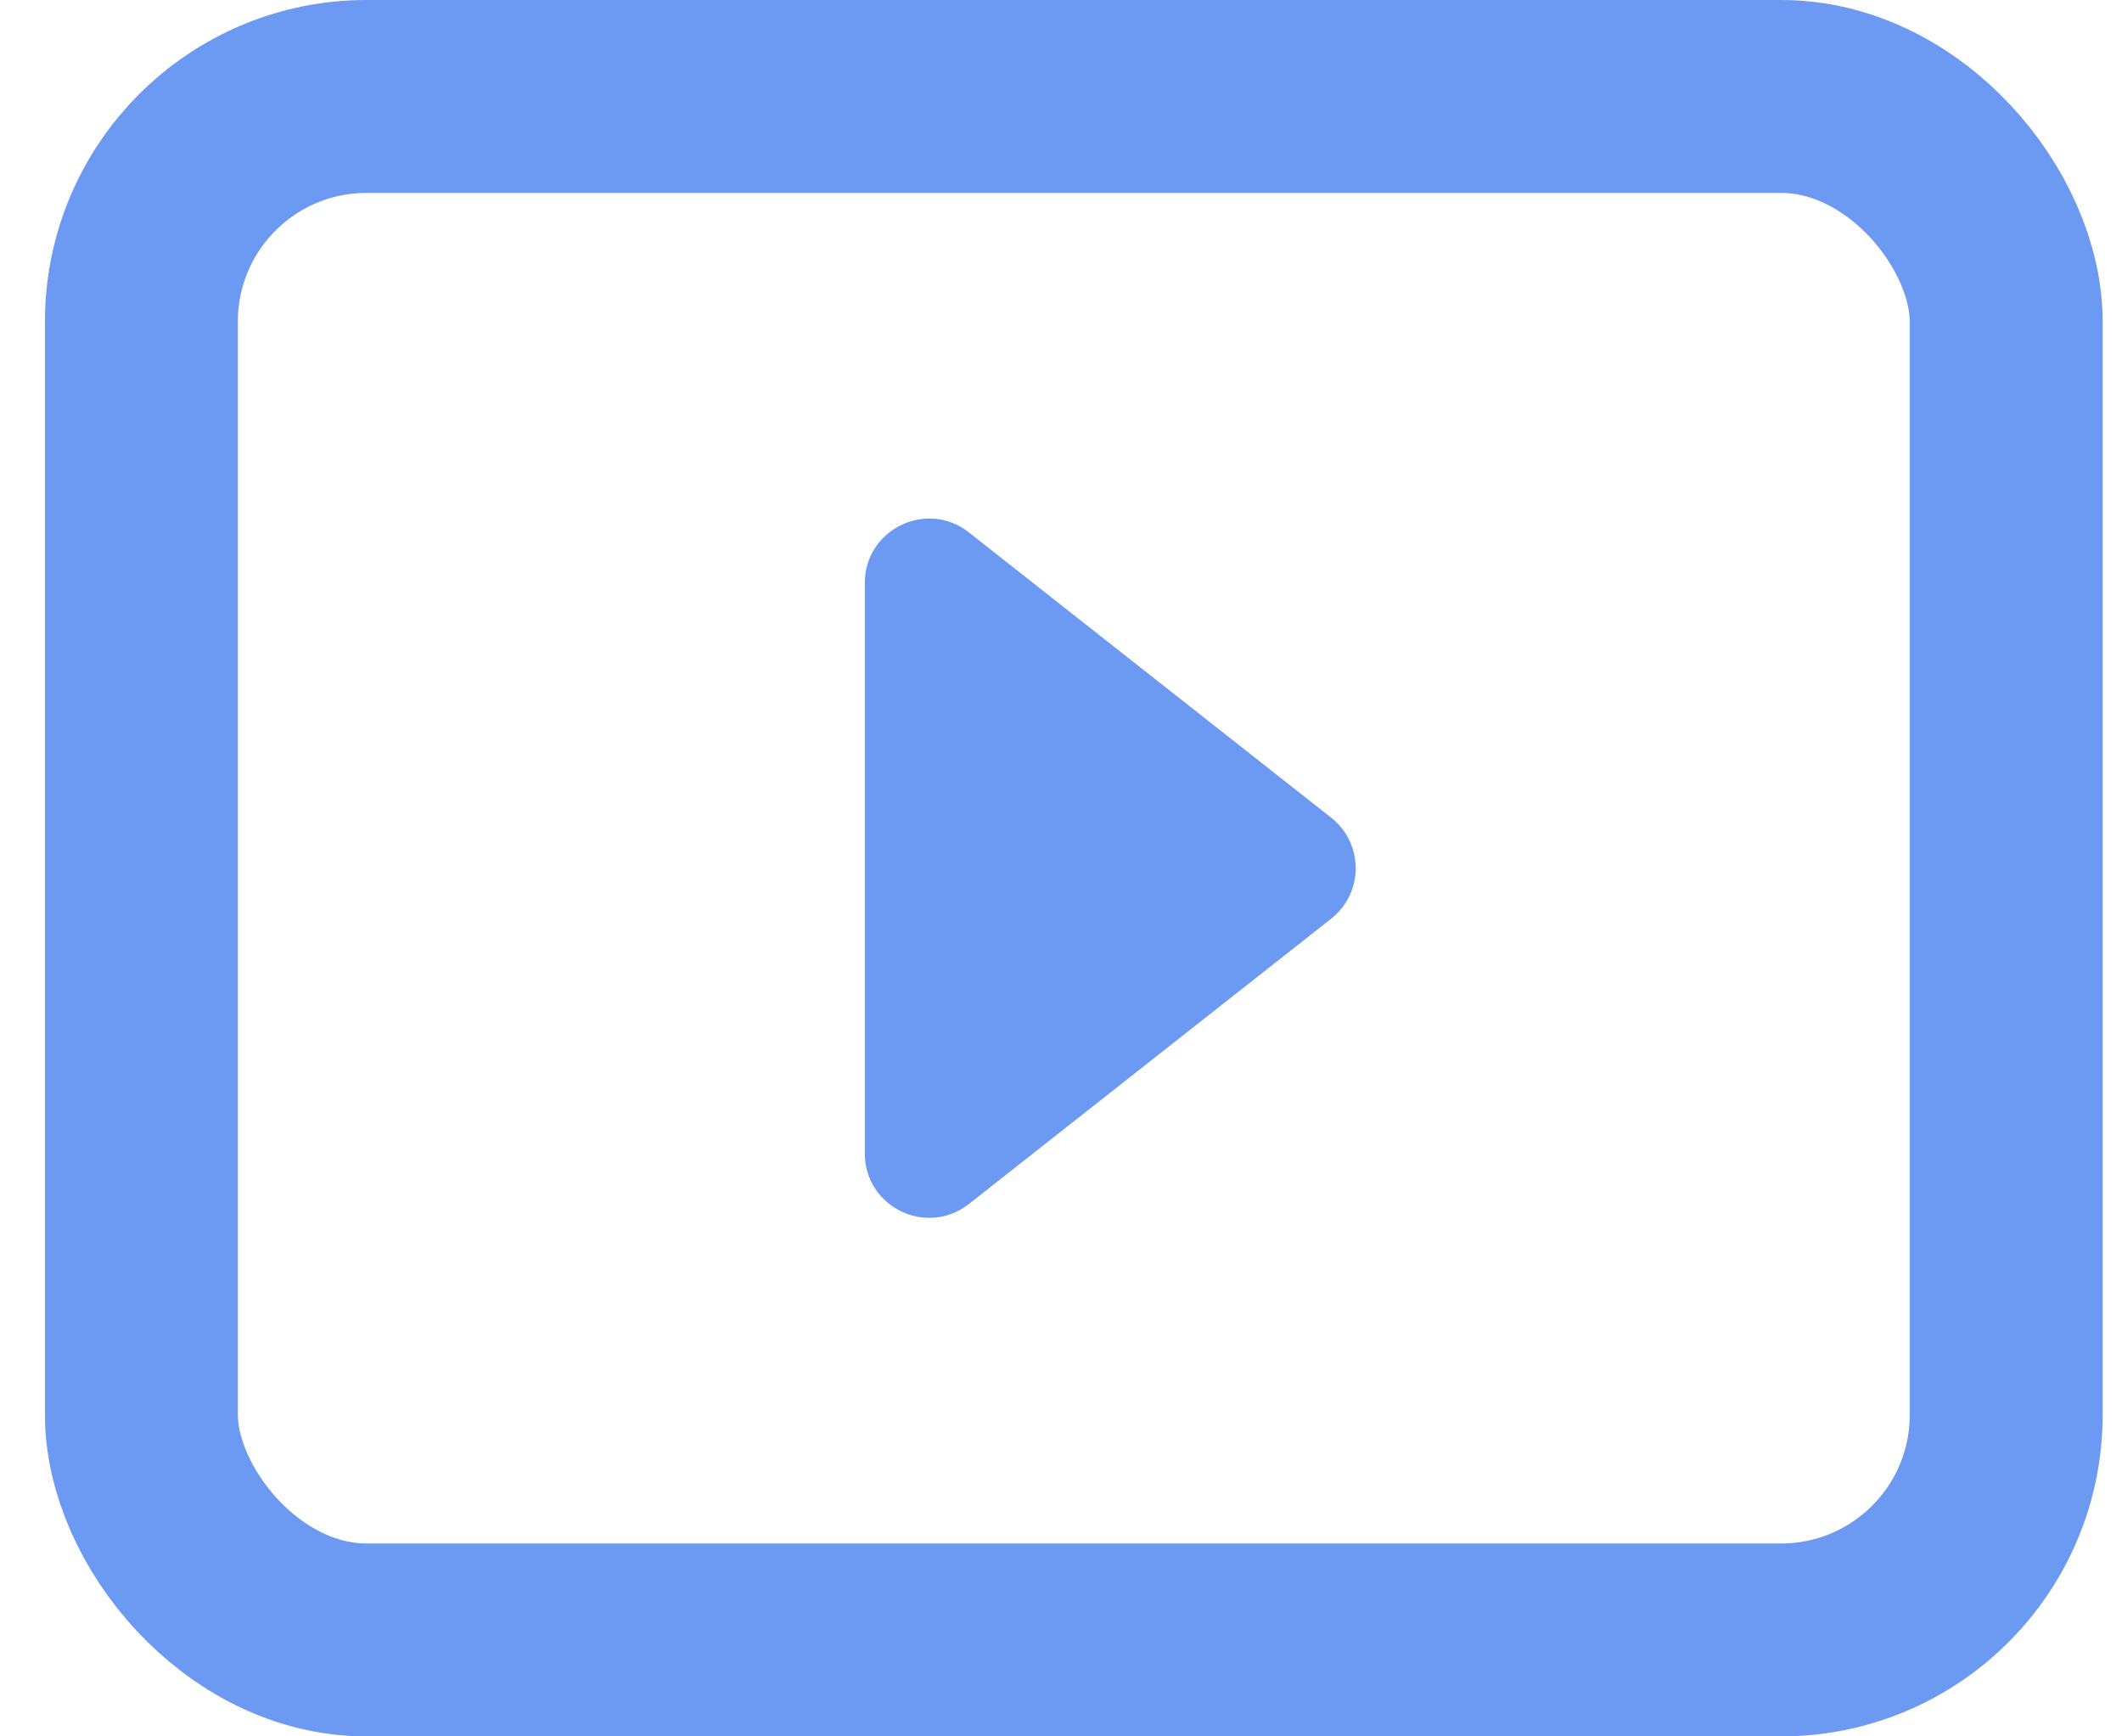 <svg width="33" height="27" viewBox="0 0 33 27" fill="none" xmlns="http://www.w3.org/2000/svg">
<rect x="2.199" y="1.5" width="29" height="24" rx="3.5" stroke="#6C99F2" stroke-width="3"/>
<path d="M20.701 12.714C21.21 13.115 21.21 13.885 20.701 14.286L15.068 18.721C14.412 19.237 13.449 18.77 13.449 17.935L13.449 9.065C13.449 8.23 14.412 7.763 15.068 8.279L20.701 12.714Z" fill="#6C99F2"/>
</svg>
